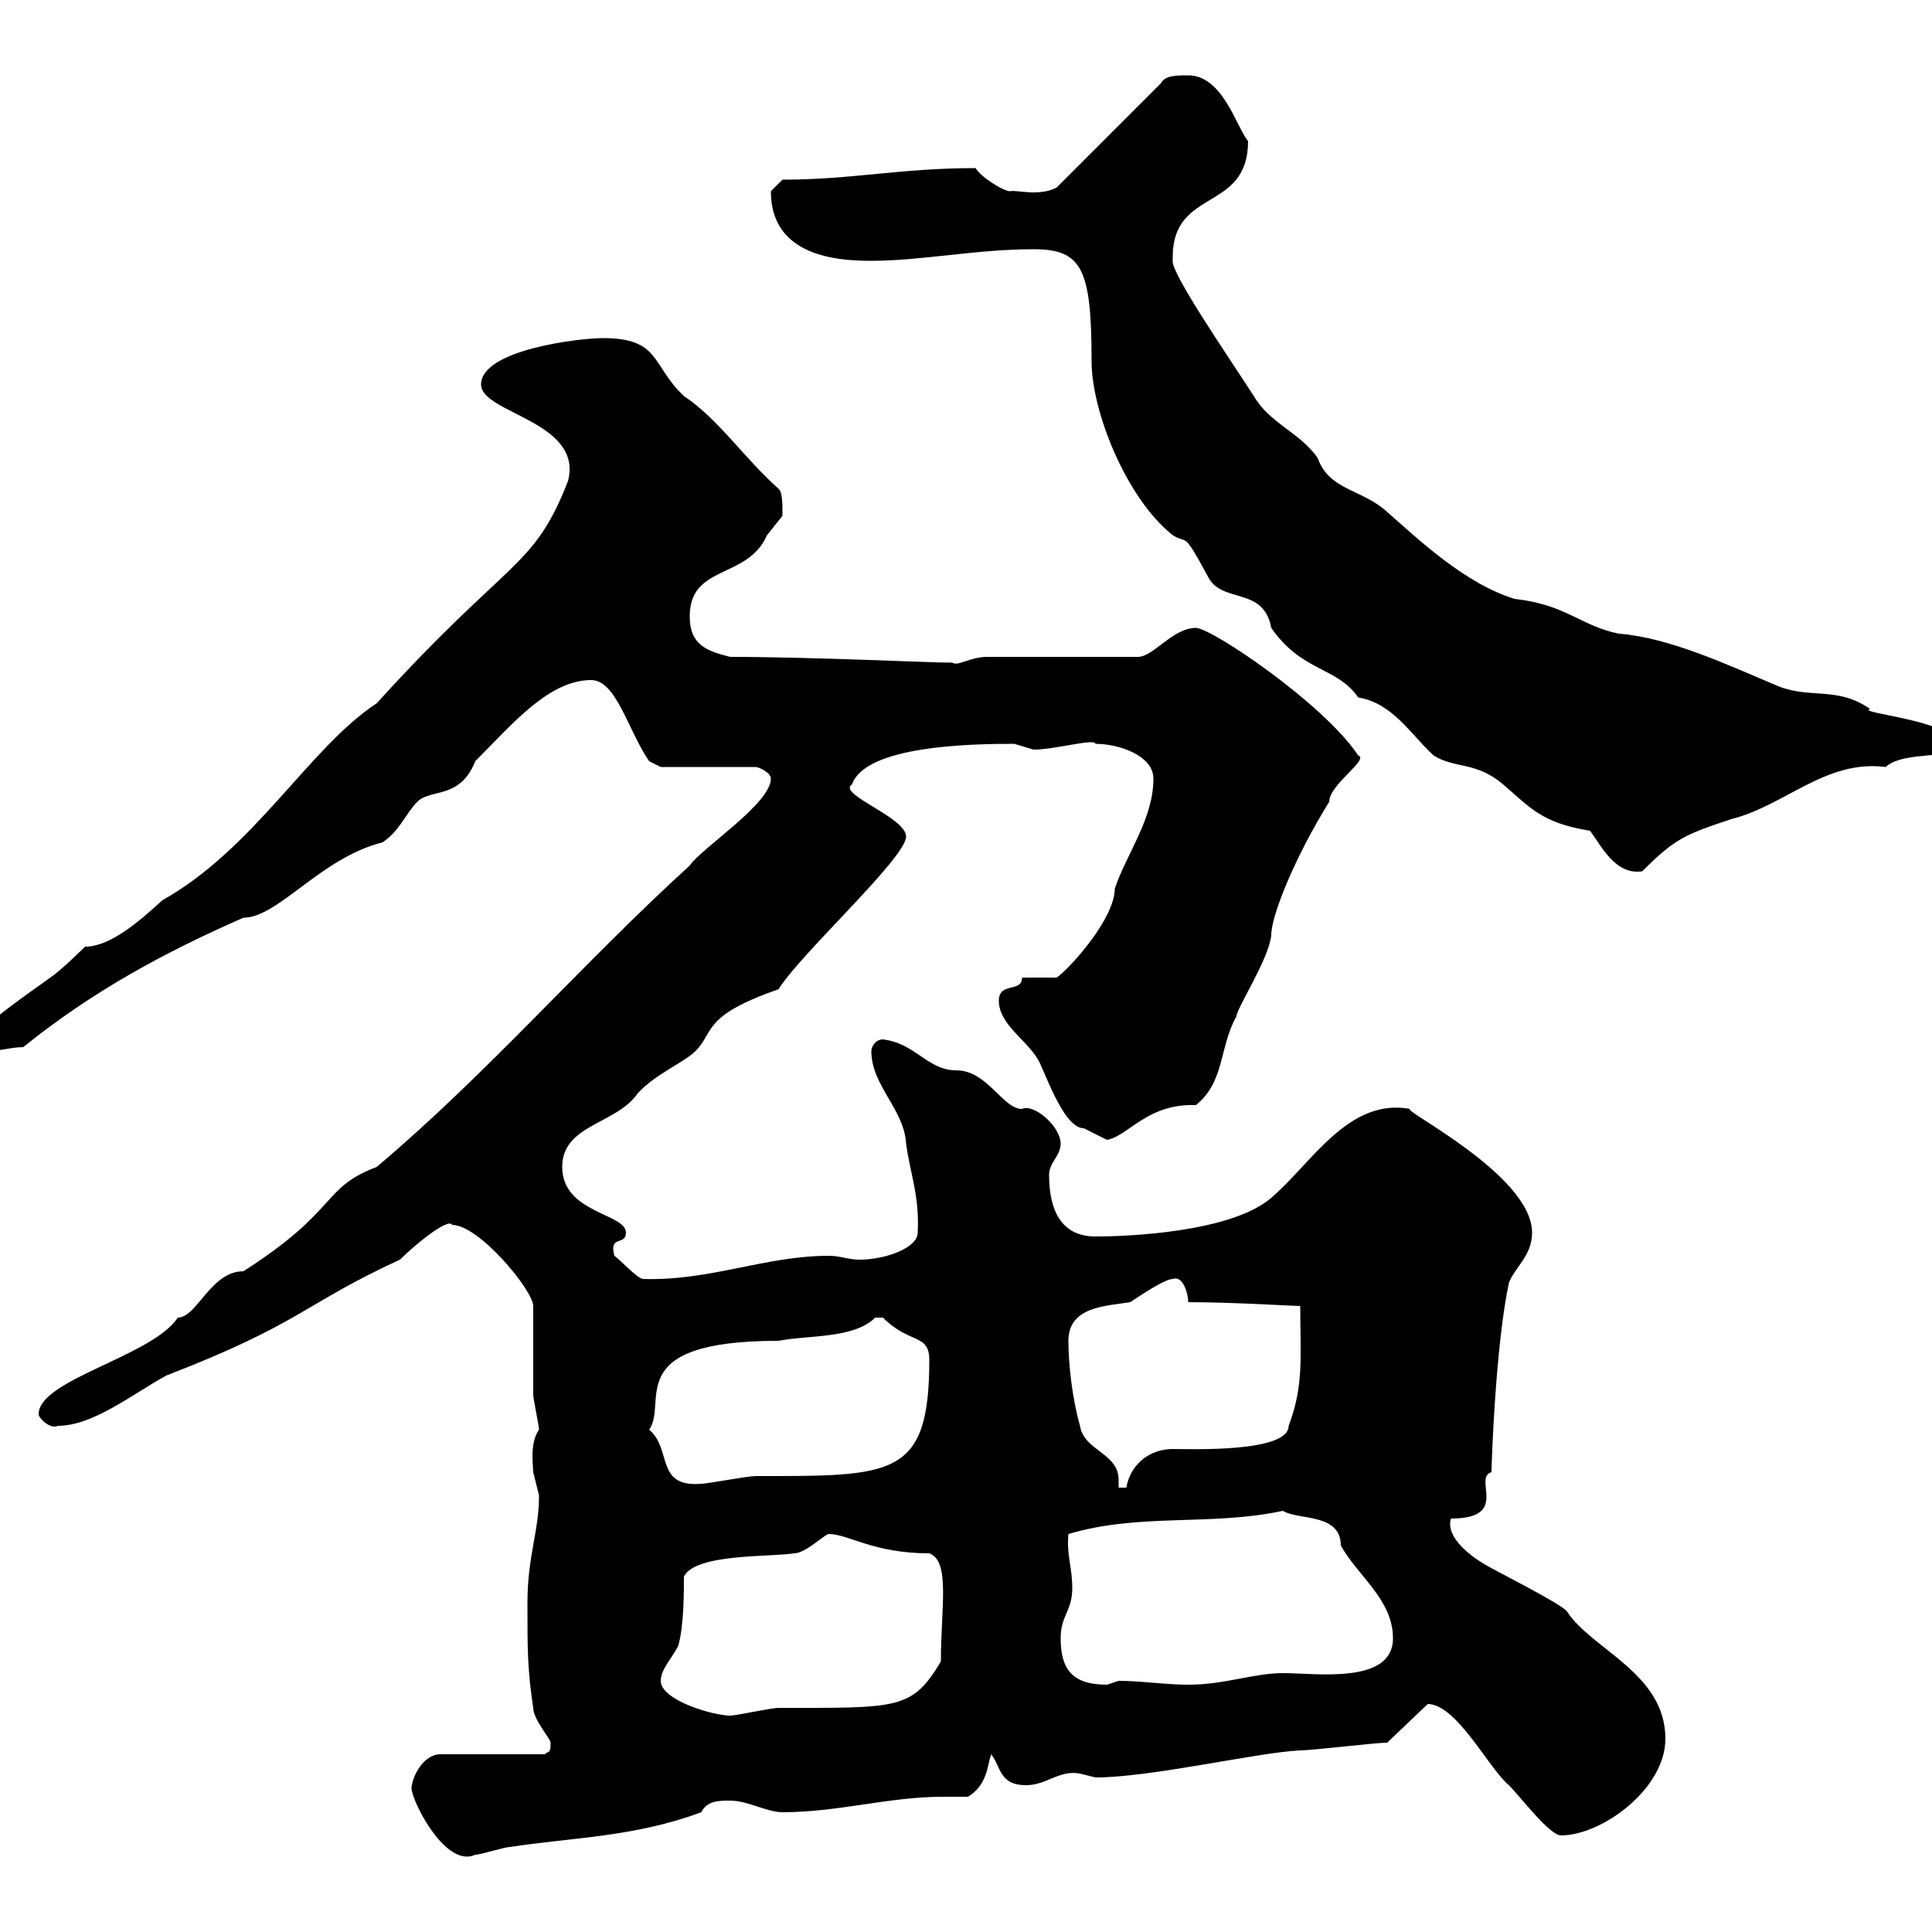 <svg xmlns="http://www.w3.org/2000/svg" xmlns:xlink="http://www.w3.org/1999/xlink" width="300" height="300"><path d="M63.90 277.80C64.20 280.20 69.30 290.10 73.80 288C74.70 288 78.30 286.80 79.20 286.80C88.80 285.30 98.40 285.30 108.90 281.40C109.80 279.60 111.60 279.60 113.40 279.60C116.10 279.60 119.10 281.40 121.50 281.40C130.20 281.40 138 279 146.40 279C147.90 279 148.80 279 150.30 279C153.30 277.20 153.30 274.20 153.90 272.40C155.40 274.20 155.10 277.20 159.30 277.20C162.60 277.20 164.40 274.80 167.70 275.40C167.70 275.40 170.10 276 170.10 276C178.80 276 195.30 272.10 201.90 271.80C203.70 271.80 213.60 270.60 215.40 270.60L221.70 264.60C226.20 264.60 231.30 274.80 234.30 277.20C236.10 279 240.60 285 242.40 285C248.70 285 258.60 277.80 258.60 270C258.60 259.80 247.20 256.20 243.30 250.20C242.40 249 231.60 243.60 230.70 243C228.60 241.80 224.40 238.80 225.30 235.80C234.60 235.80 228.60 229.50 231.60 228.60C231.60 227.40 232.20 209.10 234.30 199.20C235.20 196.80 237.90 195 237.90 191.40C237.90 182.40 217.20 172.20 219 172.20C209.40 170.40 203.70 180.60 197.40 186C191.10 191.40 174.90 192 170.10 192C164.70 192 162.90 187.80 162.90 182.40C162.90 180.60 164.70 179.40 164.70 177.60C164.70 174.90 160.50 171.30 158.70 172.20C155.70 172.20 153.30 166.20 148.50 166.20C144 166.20 142.20 162 137.10 161.40C135.90 161.40 135.30 162.60 135.30 163.20C135.30 168.60 140.40 172.20 140.70 177.60C141.30 182.10 142.80 185.70 142.50 191.40C142.50 193.80 137.40 195.60 133.50 195.60C131.70 195.60 130.50 195 128.70 195C118.80 195 110.40 198.90 99.90 198.60C99 198.60 96.30 195.60 95.40 195C94.50 191.70 97.20 193.50 97.20 191.40C97.20 188.40 87.30 188.40 87.30 181.20C87.30 174.60 95.70 174.60 99 169.80C101.70 166.80 106.20 165 108 163.20C111 160.20 108.90 157.80 120.90 153.60C124.20 148.20 140.70 133.20 140.70 129.90C140.70 126.90 129.90 123.30 132.30 121.80C134.40 115.80 150.60 115.50 157.50 115.50C157.50 115.50 160.50 116.40 160.50 116.40C163.80 116.40 170.10 114.60 170.10 115.50C173.70 115.50 179.10 117.30 179.10 120.90C179.10 127.20 174.90 132.60 173.10 138C173.10 142.50 166.50 150 164.10 151.80L158.70 151.80C158.70 154.20 155.10 152.40 155.10 155.40C155.10 159 159.30 161.40 161.10 164.40C162 165.60 165 175.20 168.30 175.20C169.50 175.80 171.90 177 171.90 177C175.20 176.40 178.20 171.30 185.70 171.60C190.20 168 189.30 162.60 192 157.80C192 156.60 197.10 148.80 197.40 145.20C197.40 142.20 201 133.20 206.40 124.50C206.40 121.80 212.70 117.90 210.90 117.30C205.50 109.20 188.10 97.50 185.70 97.50C182.10 97.50 179.10 102 176.70 102L153.30 102C150.60 102 148.80 103.50 147.90 102.90C144.30 102.90 126 102 113.40 102C109.80 101.10 107.10 100.20 107.10 95.70C107.10 87.60 116.10 90 119.10 83.10C119.10 83.10 121.50 80.10 121.50 80.10C121.50 78 121.50 76.50 120.90 75.90C115.50 71.10 111.60 65.10 106.20 61.50C101.10 56.70 102.60 52.50 93.60 52.50C90 52.50 74.70 54.30 74.70 59.70C74.70 64.20 90.60 65.40 88.20 74.70C82.80 88.50 79.20 86.40 58.50 109.20C48 116.10 39.60 131.70 25.20 139.80C21.60 143.10 17.10 147 13.20 147C13.20 147 9.60 150.60 7.80 151.80C5.40 153.60-3.60 159.60-3.60 161.40C-3.60 163.20-3 163.20-1.80 163.20C0 163.20 1.80 162.60 3.60 162.60C14.40 153.90 25.50 147.90 37.80 142.50C43.20 142.50 49.80 133.20 59.40 130.80C62.10 129 63 126.30 64.80 124.50C66.90 122.40 71.40 124.20 73.80 118.20C79.50 112.50 85.20 105.60 91.80 105.60C95.70 105.60 97.50 113.40 100.80 118.20L102.60 119.10L117.30 119.10C117.90 119.10 119.70 120 119.70 120.90C119.70 124.80 108.90 131.70 107.10 134.40C90.30 149.70 75.90 166.50 58.50 181.20C49.80 184.50 52.80 187.80 37.80 197.40C32.70 197.40 30.60 204.60 27.60 204.60C23.70 210.60 6 214.20 6 219.60C6 220.20 7.80 222 9 221.40C14.40 221.40 20.40 216.60 25.80 213.60C46.80 205.50 47.10 202.50 62.10 195.60C64.20 193.50 69.60 189 70.20 190.20C74.40 190.20 82.80 200.40 82.80 202.80C82.80 204.60 82.80 214.80 82.80 216.60C82.80 217.20 83.70 221.40 83.70 222C82.20 224.10 82.80 227.70 82.80 228.60C82.80 228.60 83.70 232.20 83.70 232.20C83.70 237.90 81.90 241.50 81.90 249C81.90 256.20 81.90 259.20 82.80 265.20C82.80 267 85.50 270 85.50 270.60C85.50 272.40 85.20 271.80 84.60 272.40L68.40 272.40C65.70 272.40 63.90 276 63.90 277.80ZM102.60 261C102.60 259.20 104.40 257.40 105.30 255.60C106.20 252.60 106.20 247.20 106.20 244.80C108 241.20 119.70 241.80 123.30 241.20C125.10 241.20 128.10 238.20 128.70 238.20C131.70 238.20 135.60 241.20 144.30 241.20C147.60 242.40 146.10 249.60 146.10 258C141.60 265.50 139.50 265.20 120.90 265.20C119.70 265.20 114.30 266.40 113.40 266.40C110.70 266.40 102.60 264 102.60 261ZM164.70 254.40C164.70 250.80 166.50 250.20 166.50 246.60C166.50 243.30 165.60 241.50 165.90 238.20C177 234.90 188.10 237 199.20 234.60C201.60 236.10 208.20 234.90 208.20 240C210.90 244.80 216.30 248.40 216.30 254.40C216.30 261.60 204.30 259.80 199.20 259.80C194.70 259.80 190.20 261.60 184.50 261.60C180.90 261.60 177.30 261 173.70 261C173.70 261 171.90 261.60 171.90 261.60C166.50 261.60 164.70 259.20 164.70 254.40ZM165.90 208.20C165.90 202.80 171.90 202.80 175.50 202.20C177.30 201 180.90 198.60 182.10 198.60C183.60 198 184.50 200.70 184.50 202.20C191.40 202.20 201 202.80 201.90 202.80C201.90 210.60 202.50 215.10 200.10 221.40C200.10 225.60 184.80 225 182.10 225C178.50 225 175.50 227.40 174.90 231L173.70 231C173.70 230.70 173.70 230.40 173.70 229.80C173.70 225.60 168.30 225.30 167.70 221.40C166.50 217.20 165.90 211.80 165.90 208.20ZM100.80 222C103.80 217.80 96.30 208.20 120.90 208.20C125.40 207.30 132.60 207.90 135.90 204.60C135.90 204.60 135.90 204.60 137.10 204.60C141.30 208.80 144.30 207 144.30 211.20C144.30 229.50 138.60 229.20 117.30 229.20C116.10 229.20 109.80 230.40 108.90 230.40C101.70 231 104.40 225 100.80 222ZM160.50 38.70C168 38.70 169.50 41.70 169.50 56.10C169.50 63.90 174.90 77.40 182.10 83.10C184.50 84.60 183.60 82.20 187.50 89.40C189.60 93.90 196.20 90.90 197.40 97.50C202.20 104.40 207.60 103.50 210.90 108.30C216.30 109.20 219 114 222.60 117.30C225.90 119.40 229.20 118.20 233.40 121.80C237.60 125.40 239.40 127.80 246.90 129C248.70 131.40 250.80 135.90 255 135.30C260.10 130.20 261.60 129.60 268.80 127.20C277.20 125.10 283.50 117.90 292.80 119.10C295.80 116.40 303.60 118.20 303.60 115.50C303.60 111.90 288 110.70 290.40 110.10C285.30 106.50 281.10 108.60 276 106.50C268.20 103.20 259.20 99 251.40 98.40C245.40 97.20 243.30 93.90 235.20 93C227.40 90.60 220.20 83.70 215.40 79.50C211.50 75.90 206.40 76.20 204.60 71.10C201.90 67.20 197.10 65.70 194.70 61.50C190.20 54.60 181.80 42.30 182.10 40.50C182.10 40.50 182.10 39.90 182.10 39.90C182.10 29.10 193.80 33 193.80 21.90C192 19.80 189.90 11.70 184.50 11.70C182.70 11.70 180.90 11.70 180.30 12.90L164.10 29.10C161.40 30.60 157.50 29.40 156.90 29.70C155.70 29.70 152.10 27.30 151.50 26.10C139.80 26.10 132.30 27.90 121.50 27.90C121.50 27.90 119.70 29.70 119.70 29.70C119.70 39.90 130.20 40.50 135.30 40.50C143.10 40.50 151.50 38.70 160.50 38.70Z"/></svg>